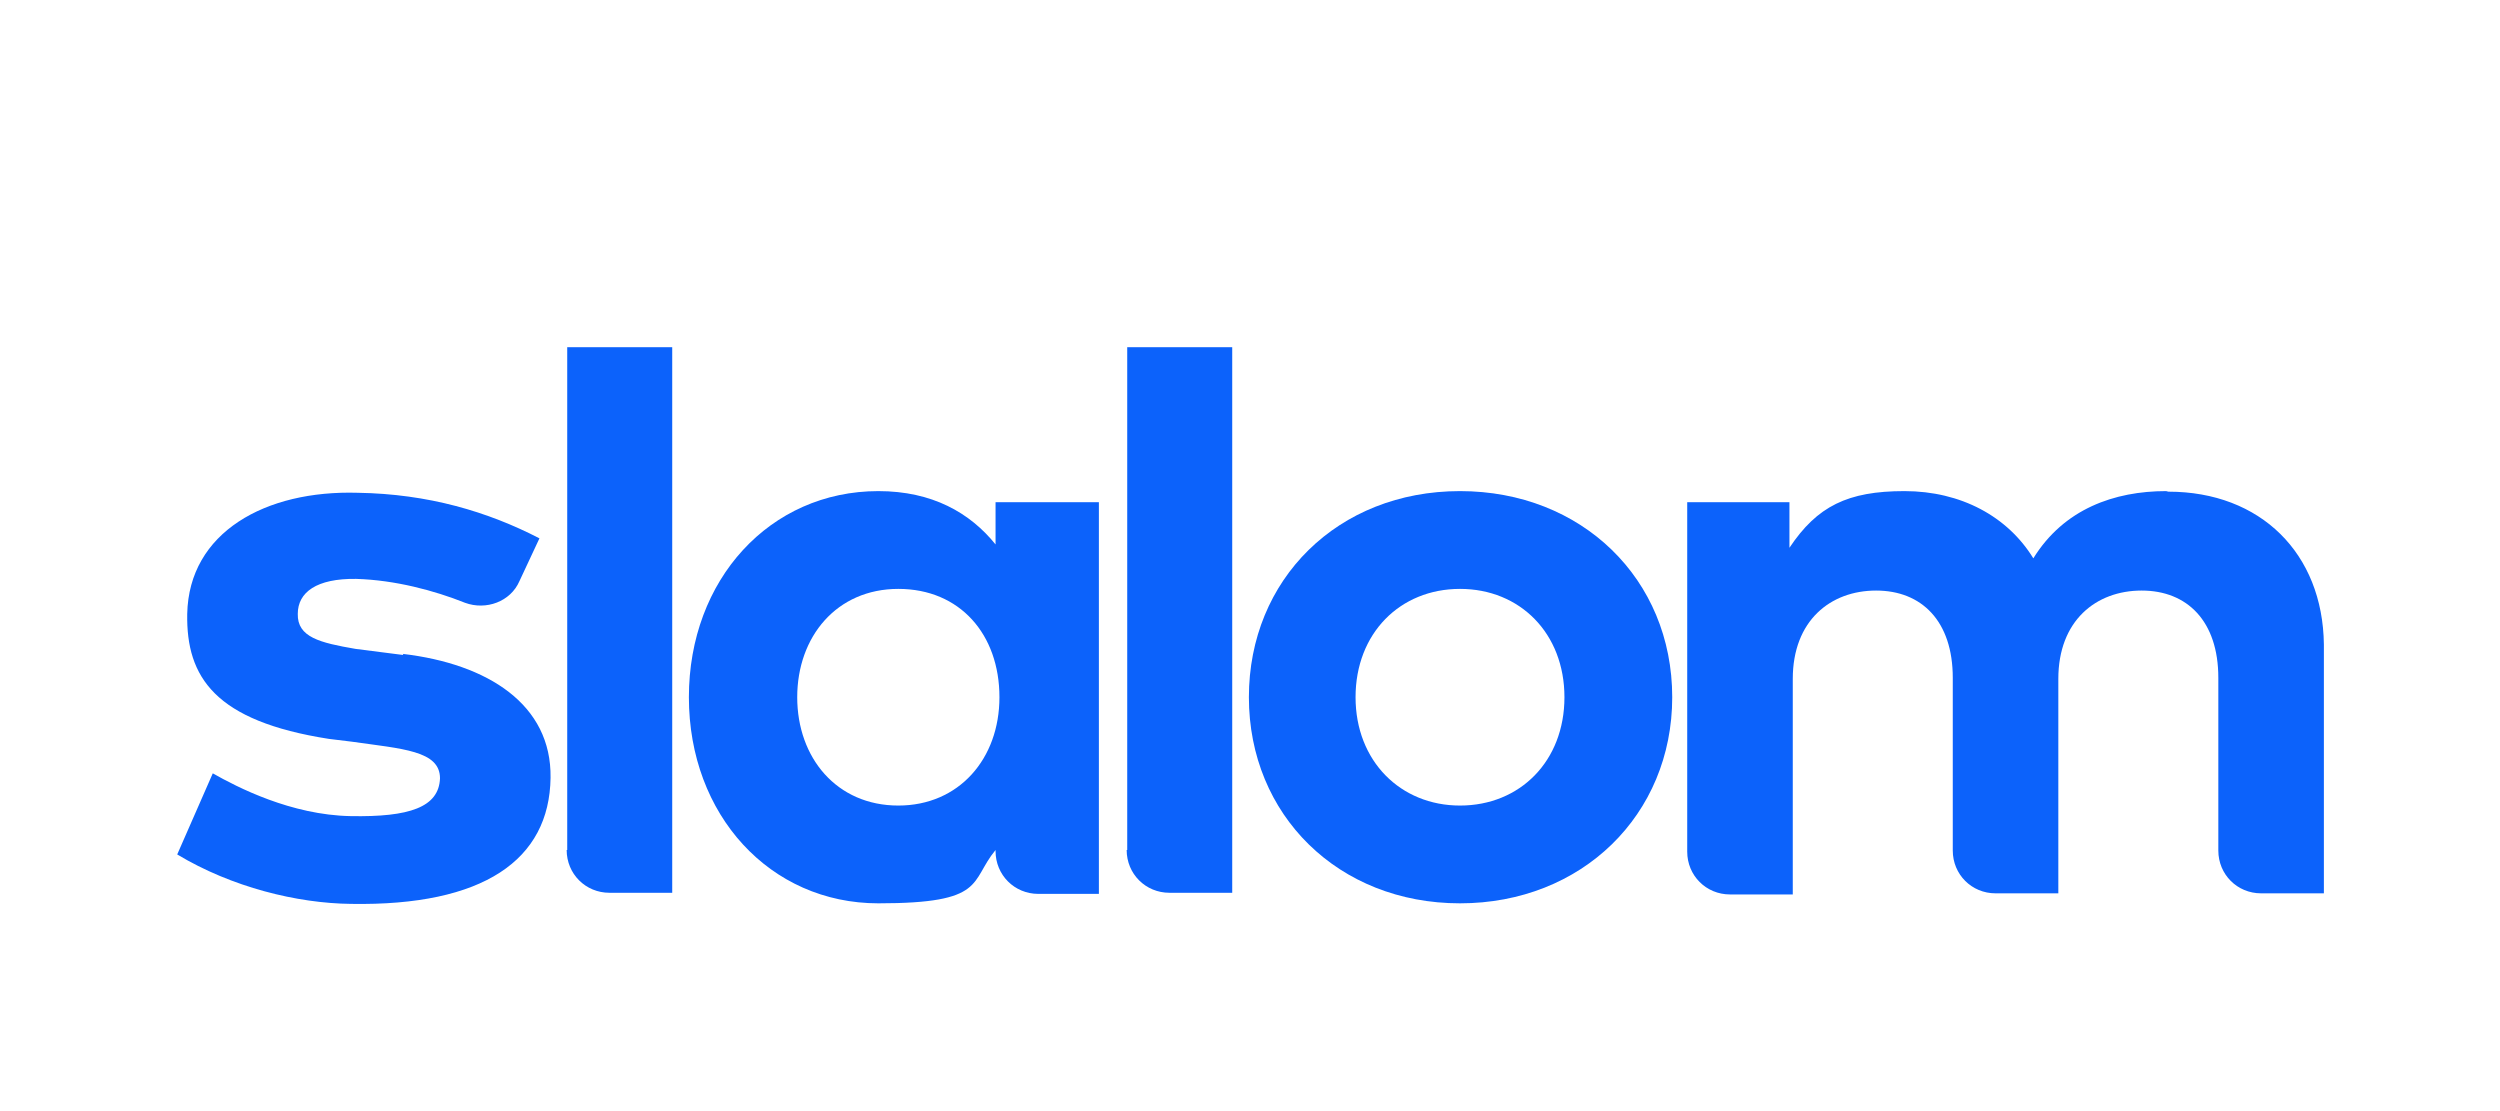 <?xml version="1.0" encoding="utf-8"?>
<svg xmlns="http://www.w3.org/2000/svg" xmlns:i="http://ns.adobe.com/AdobeIllustrator/10.0/" id="Lockup_B" version="1.1" viewBox="0 0 450 200">
  <defs>
    <style> .st0 { fill: #0c62fb; } </style>
  </defs>
  <path class="st0" d="M102,153c0,4.3,3.4,7.7,7.7,7.7h11.3V62.5h-18.9v90.5Z"/>
  <path class="st0" d="M179.2,98c-4.6-5.7-11.4-9.6-21.1-9.6-19.5,0-34.1,15.9-34.1,37.1s14.6,37.1,34.1,37.1,16.4-3.9,21.1-9.6v.2c0,4.3,3.4,7.7,7.7,7.7h10.9v-70.5h-18.6v7.7ZM161.7,145c-11.1,0-18.2-8.6-18.2-19.5s7.1-19.5,18.2-19.5,18.2,8.2,18.2,19.5c0,11.1-7.3,19.5-18.2,19.5Z"/>
  <path class="st0" d="M202.8,153c0,4.3,3.4,7.7,7.7,7.7h11.3V62.5h-18.9v90.5Z"/>
  <path class="st0" d="M262.8,88.4c-22,0-38,15.9-38,37.1s16.1,37.1,38,37.1,38.2-15.9,38.2-37.1c0-21.3-16.3-37.1-38.2-37.1ZM262.8,145c-10.7,0-18.8-8-18.8-19.5s8-19.5,18.8-19.5,18.8,8,18.8,19.5-8,19.5-18.8,19.5Z"/>
  <path class="st0" d="M389.9,88.4c-9.3,0-18.4,3.2-23.9,12.1-4.6-7.5-13-12.1-23.2-12.1s-15.7,2.7-20.7,10.2v-8.2h-18.4v62.9c0,4.3,3.4,7.7,7.7,7.7h11.3v-38.8c0-10.5,6.8-15.9,15-15.9s13.8,5.5,13.8,15.7v31.1c0,4.3,3.4,7.7,7.7,7.7h11.3v-38.6c0-10.5,6.8-15.9,15-15.9s13.8,5.5,13.8,15.7v31.1c0,4.3,3.4,7.7,7.7,7.7h11.3v-44.8c-.2-16.4-11.4-27.5-28-27.5Z"/>
  <path class="st0" d="M72.6,117.9l-8.6-1.1c-6.4-1.1-10.5-2.1-10.4-6.3,0-3.9,3.4-6.4,10.5-6.3,7,.2,14.1,2.1,19.6,4.3,3.8,1.4,8.2-.2,9.8-3.9l3.6-7.7c-9.3-4.8-20-8-32.7-8.2-16.6-.5-30.4,7.1-30.7,21.8-.2,11.4,5,19.3,25.5,22.5l4.1.5c9.1,1.3,15.9,1.6,15.9,6.6-.2,5.2-5.5,7-16.1,6.8-10.7-.2-20.4-5.2-24.8-7.7l-6.4,14.6c9.8,5.9,21.6,8.8,31.3,8.9,23.8.4,35.7-7.9,35.9-22.7.2-13.2-11.3-20.5-26.6-22.3Z"/>
</svg>